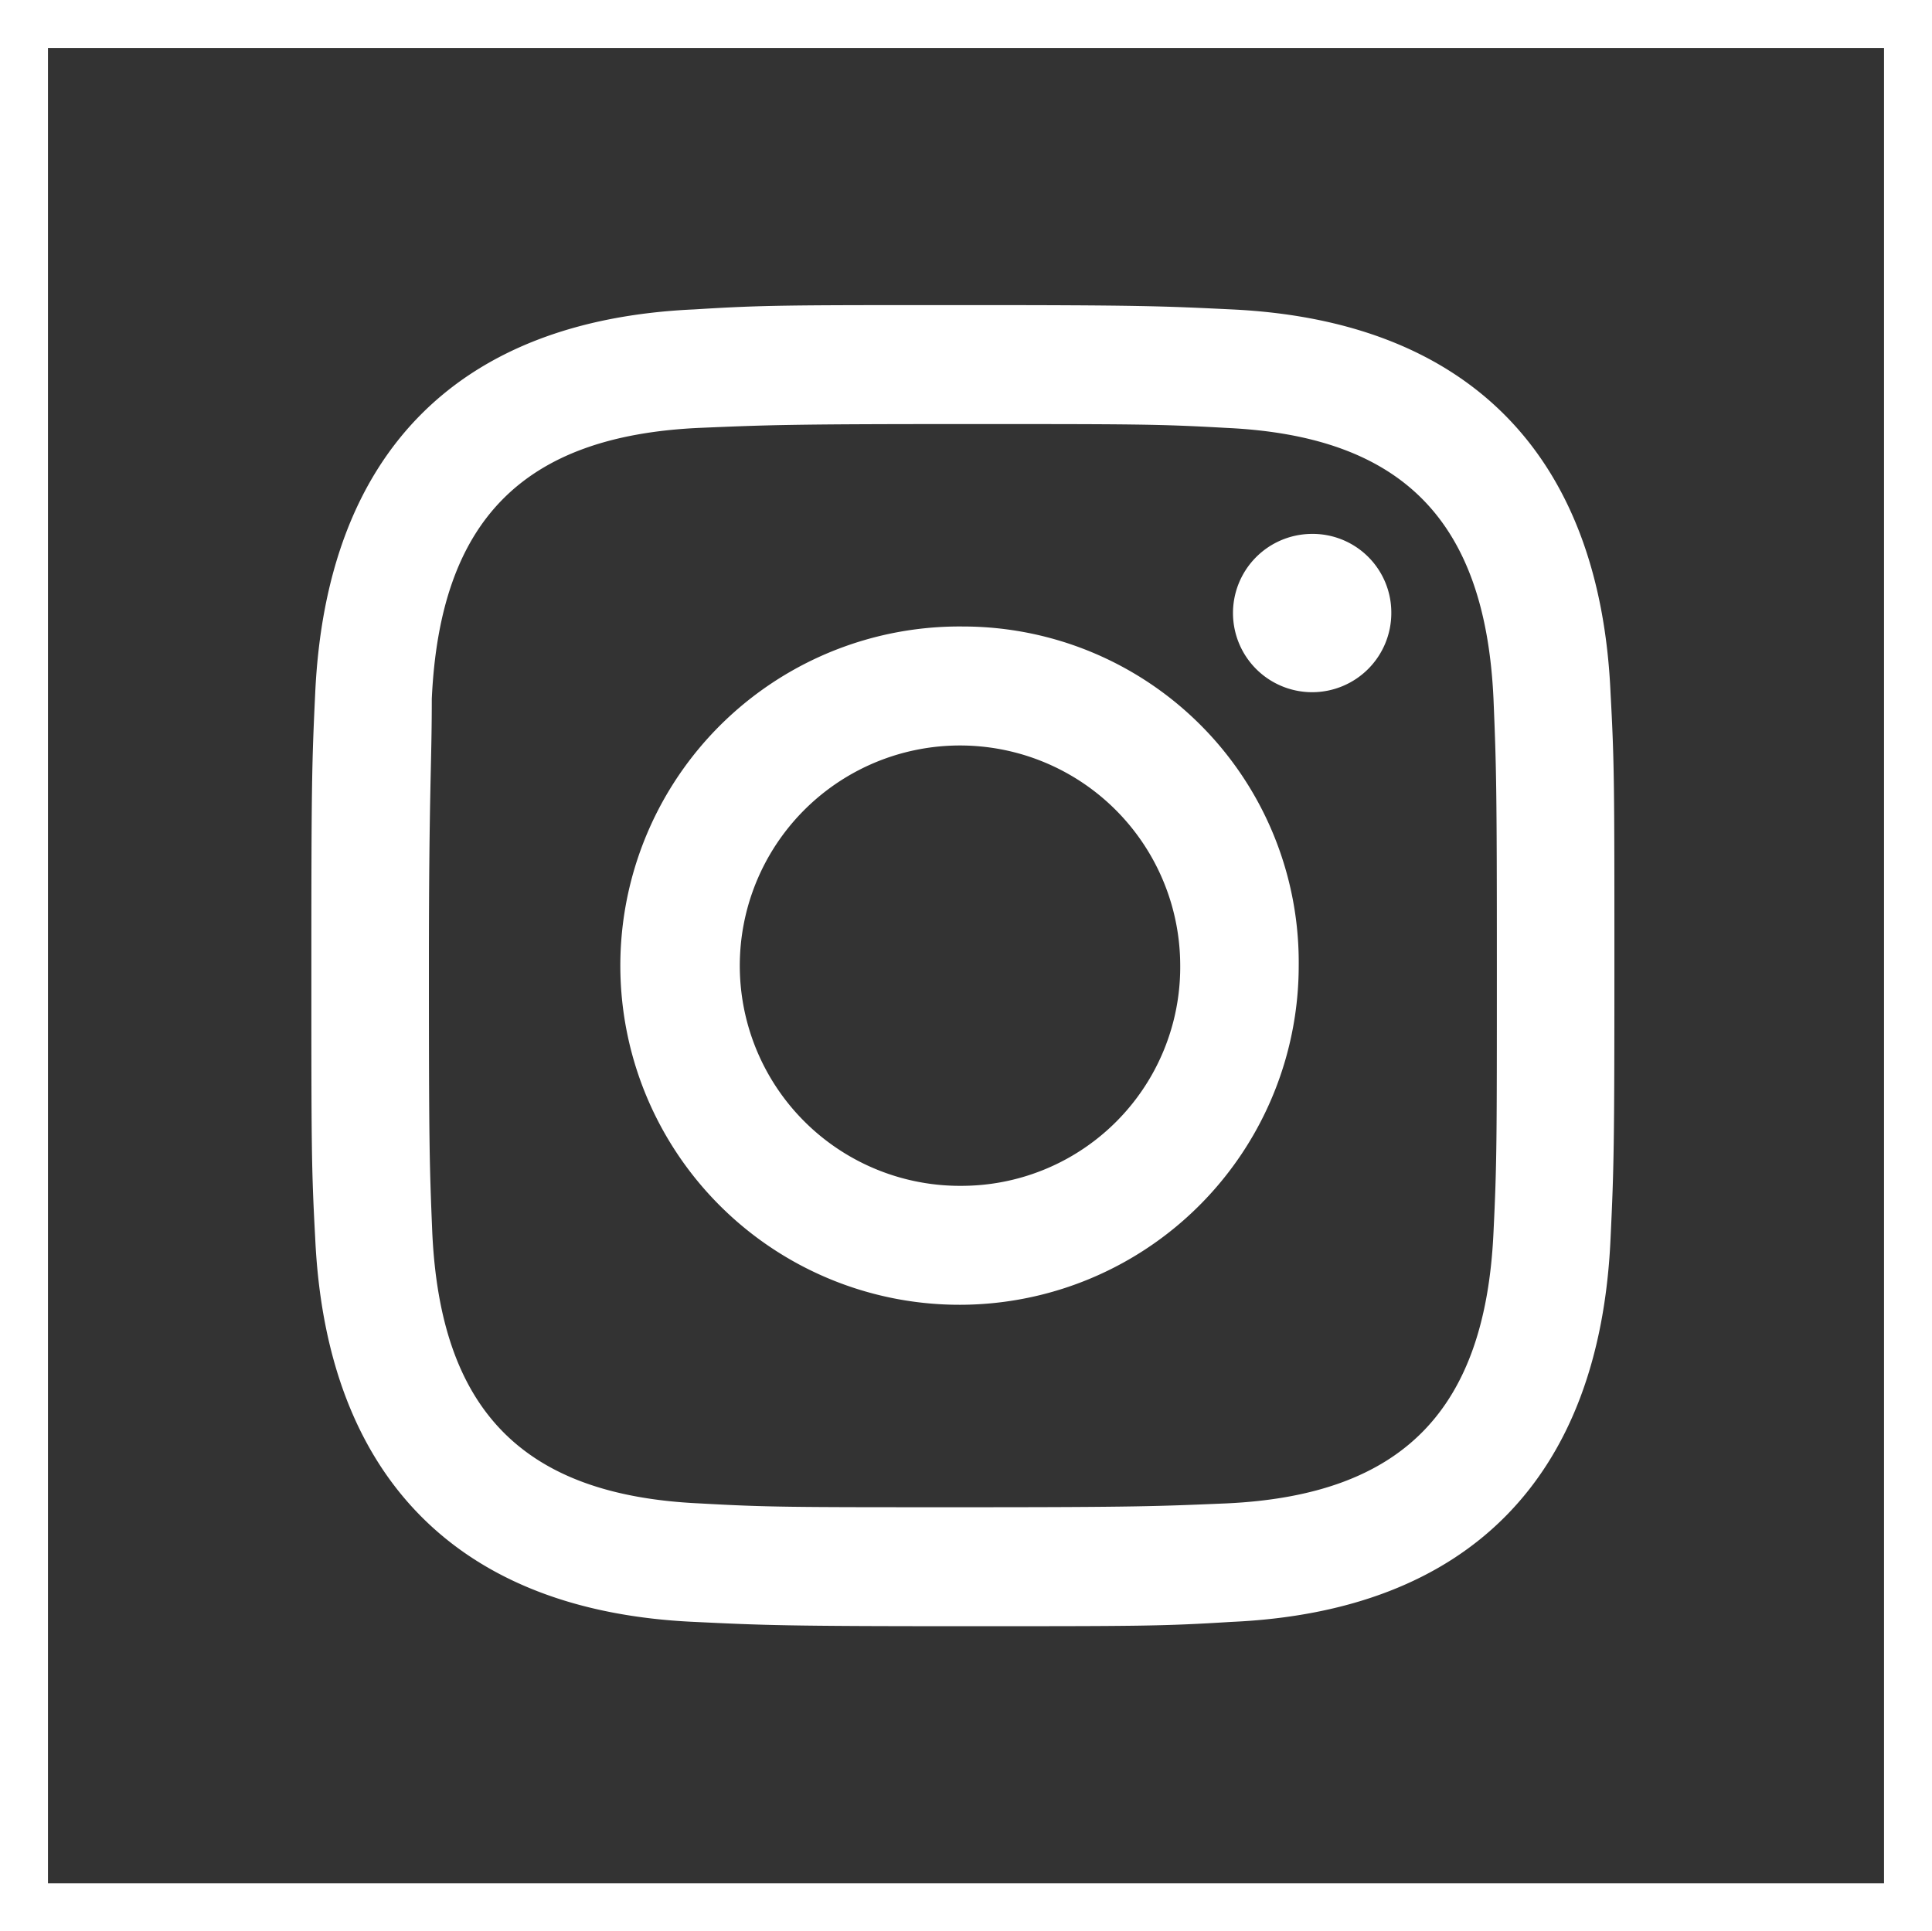 <svg id="Layer_1" data-name="Layer 1" xmlns="http://www.w3.org/2000/svg" viewBox="0 0 40.27 40.26"><rect x="0" y="0" width="40.27" height="40.26" fill="#333333" stroke="none"/><defs><style>.cls-1{fill:none;stroke:#fff;stroke-miterlimit:10;}.cls-2{fill:#fff;}</style></defs><title>icon-instagram</title><rect class="cls-1" x="0.5" y="0.5" width="39.27" height="39.26"/><path class="cls-2" d="M20.07,8.84c3.63,0,4.06,0,5.49.08,3.68.17,5.4,1.94,5.57,5.65.06,1.45.07,1.89.07,5.56s0,4.11-.07,5.56c-.17,3.7-1.89,5.48-5.57,5.65-1.43.06-1.86.08-5.49.08s-4.06,0-5.49-.08c-3.69-.17-5.4-1.95-5.57-5.65-.06-1.45-.07-1.88-.07-5.56S9,16,9,14.57c.17-3.71,1.89-5.48,5.57-5.65C16,8.86,16.44,8.84,20.07,8.84Zm0-2.48c-3.69,0-4.15,0-5.6.09-4.93.22-7.67,3-7.9,8-.07,1.47-.08,1.94-.08,5.68s0,4.21.08,5.68c.23,5,3,7.78,7.9,8,1.45.07,1.91.09,5.6.09s4.15,0,5.6-.09c4.93-.22,7.68-3,7.9-8,.07-1.47.08-1.94.08-5.68s0-4.21-.08-5.68c-.22-5-3-7.77-7.9-8C24.22,6.38,23.76,6.36,20.07,6.36Zm0,6.7a7.07,7.07,0,1,0,7,7.07A7,7,0,0,0,20.07,13.06Zm0,11.66a4.59,4.59,0,1,1,4.53-4.59A4.56,4.56,0,0,1,20.07,24.72Zm7.25-13.59A1.65,1.65,0,1,0,29,12.78,1.64,1.64,0,0,0,27.32,11.13Z"/></svg>